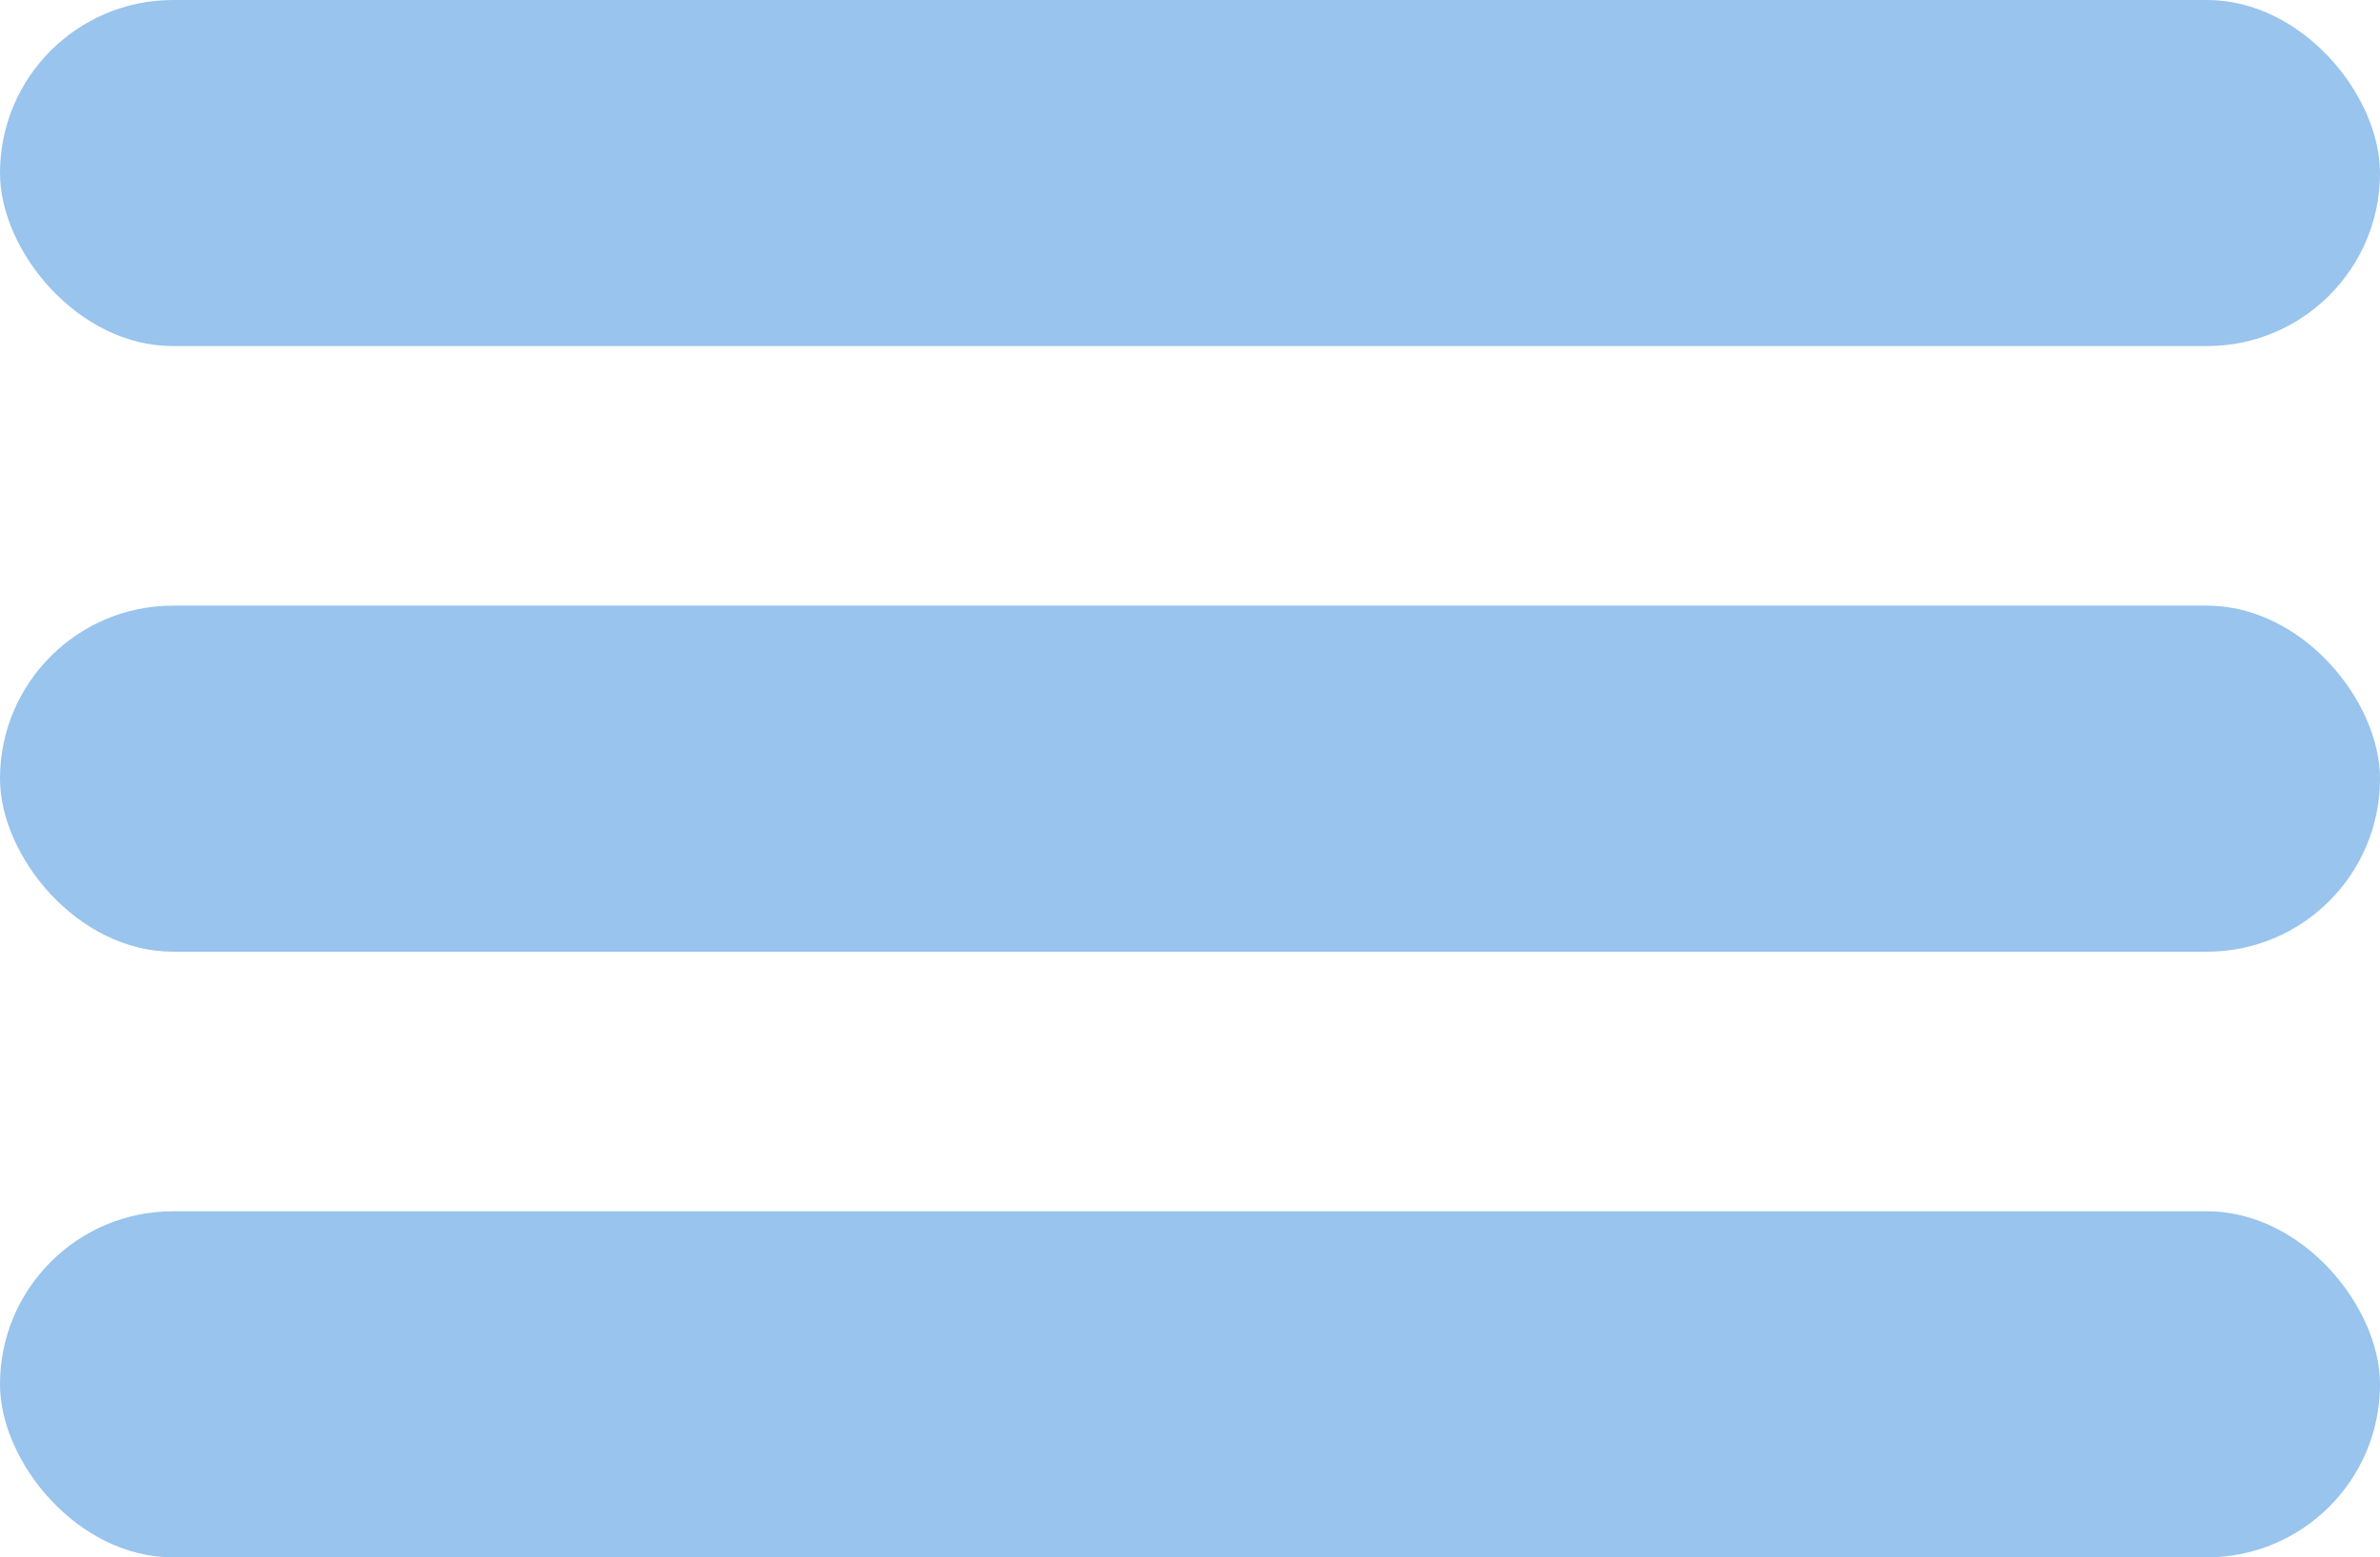 <?xml version="1.0" encoding="UTF-8"?> <svg xmlns="http://www.w3.org/2000/svg" width="110" height="72" viewBox="0 0 110 72" fill="none"> <rect width="110" height="16" rx="8" fill="#98C4ED"></rect> <rect y="28" width="110" height="16" rx="8" fill="#98C4ED"></rect> <rect y="56" width="110" height="16" rx="8" fill="#98C4ED"></rect> </svg> 